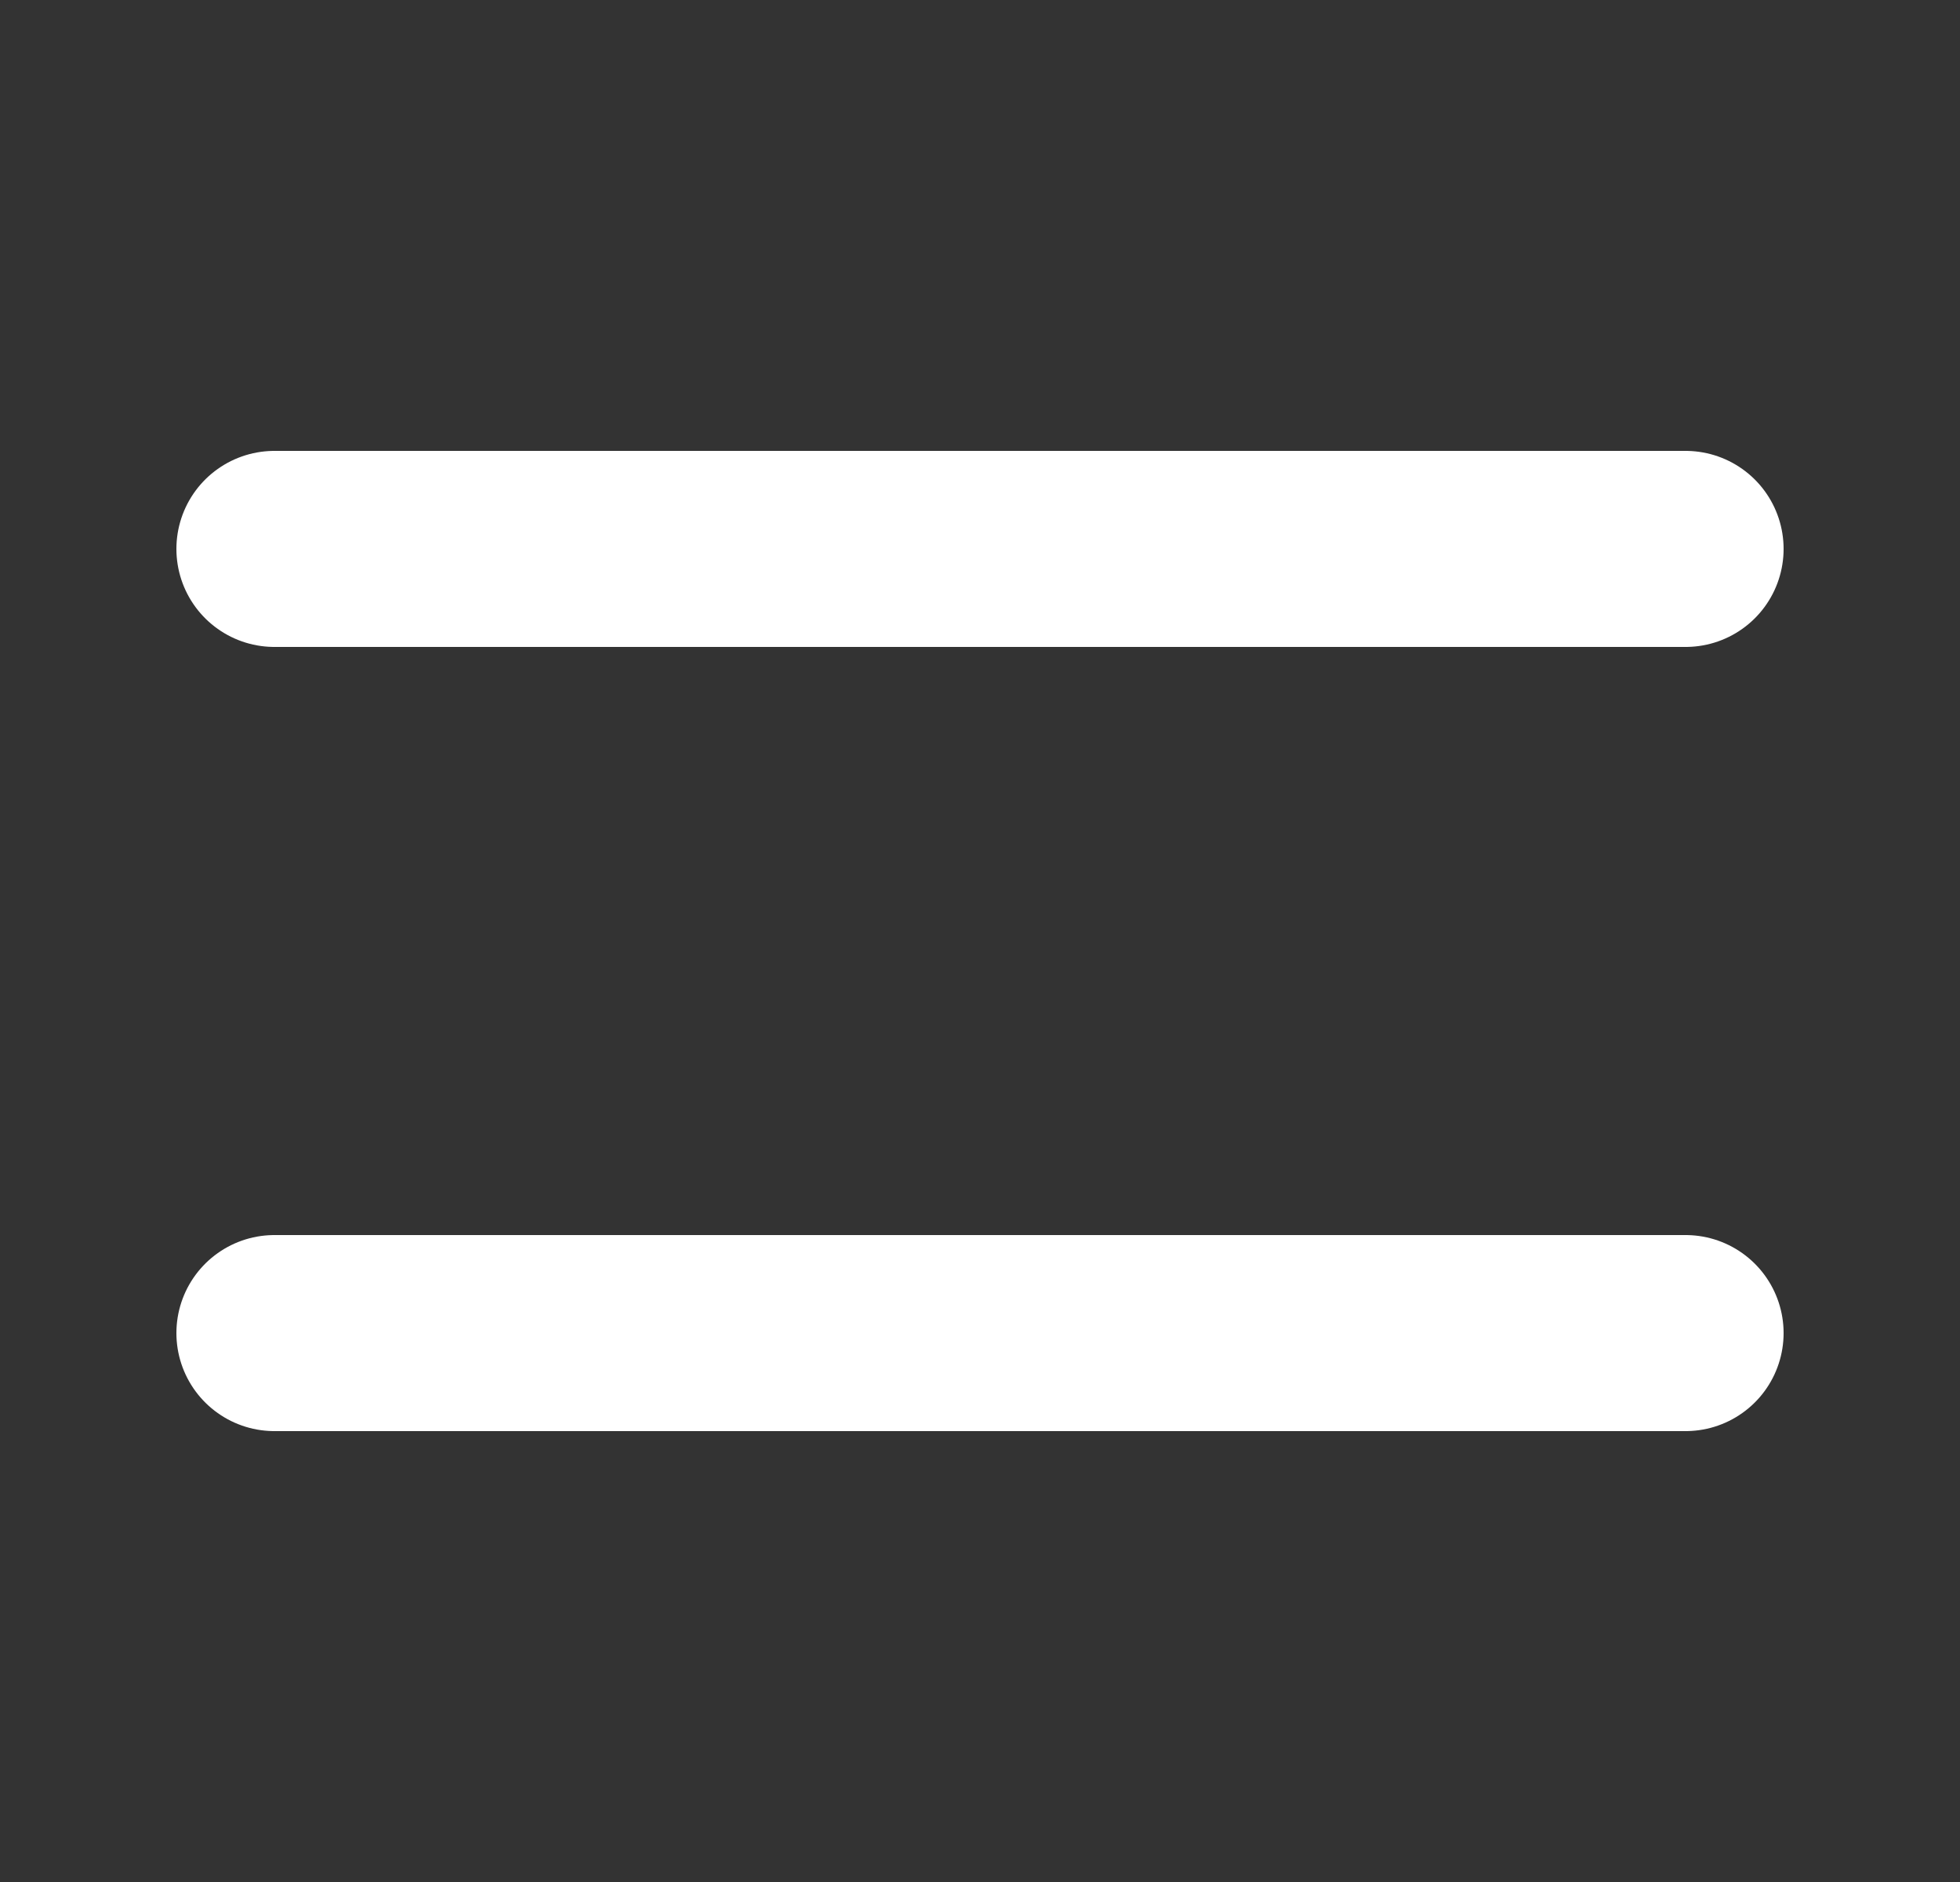 <svg xmlns="http://www.w3.org/2000/svg" width="25" height="24" viewBox="0 0 25 24" fill="none">
  <rect x="0" y="0" width="25" height="24" fill="#333333" stroke="none"/>
  <path d="M3.5 7H21.5M3.5 17H21.5" stroke="white" stroke-width="2.5" stroke-linecap="round" stroke-linejoin="round"/>
</svg>